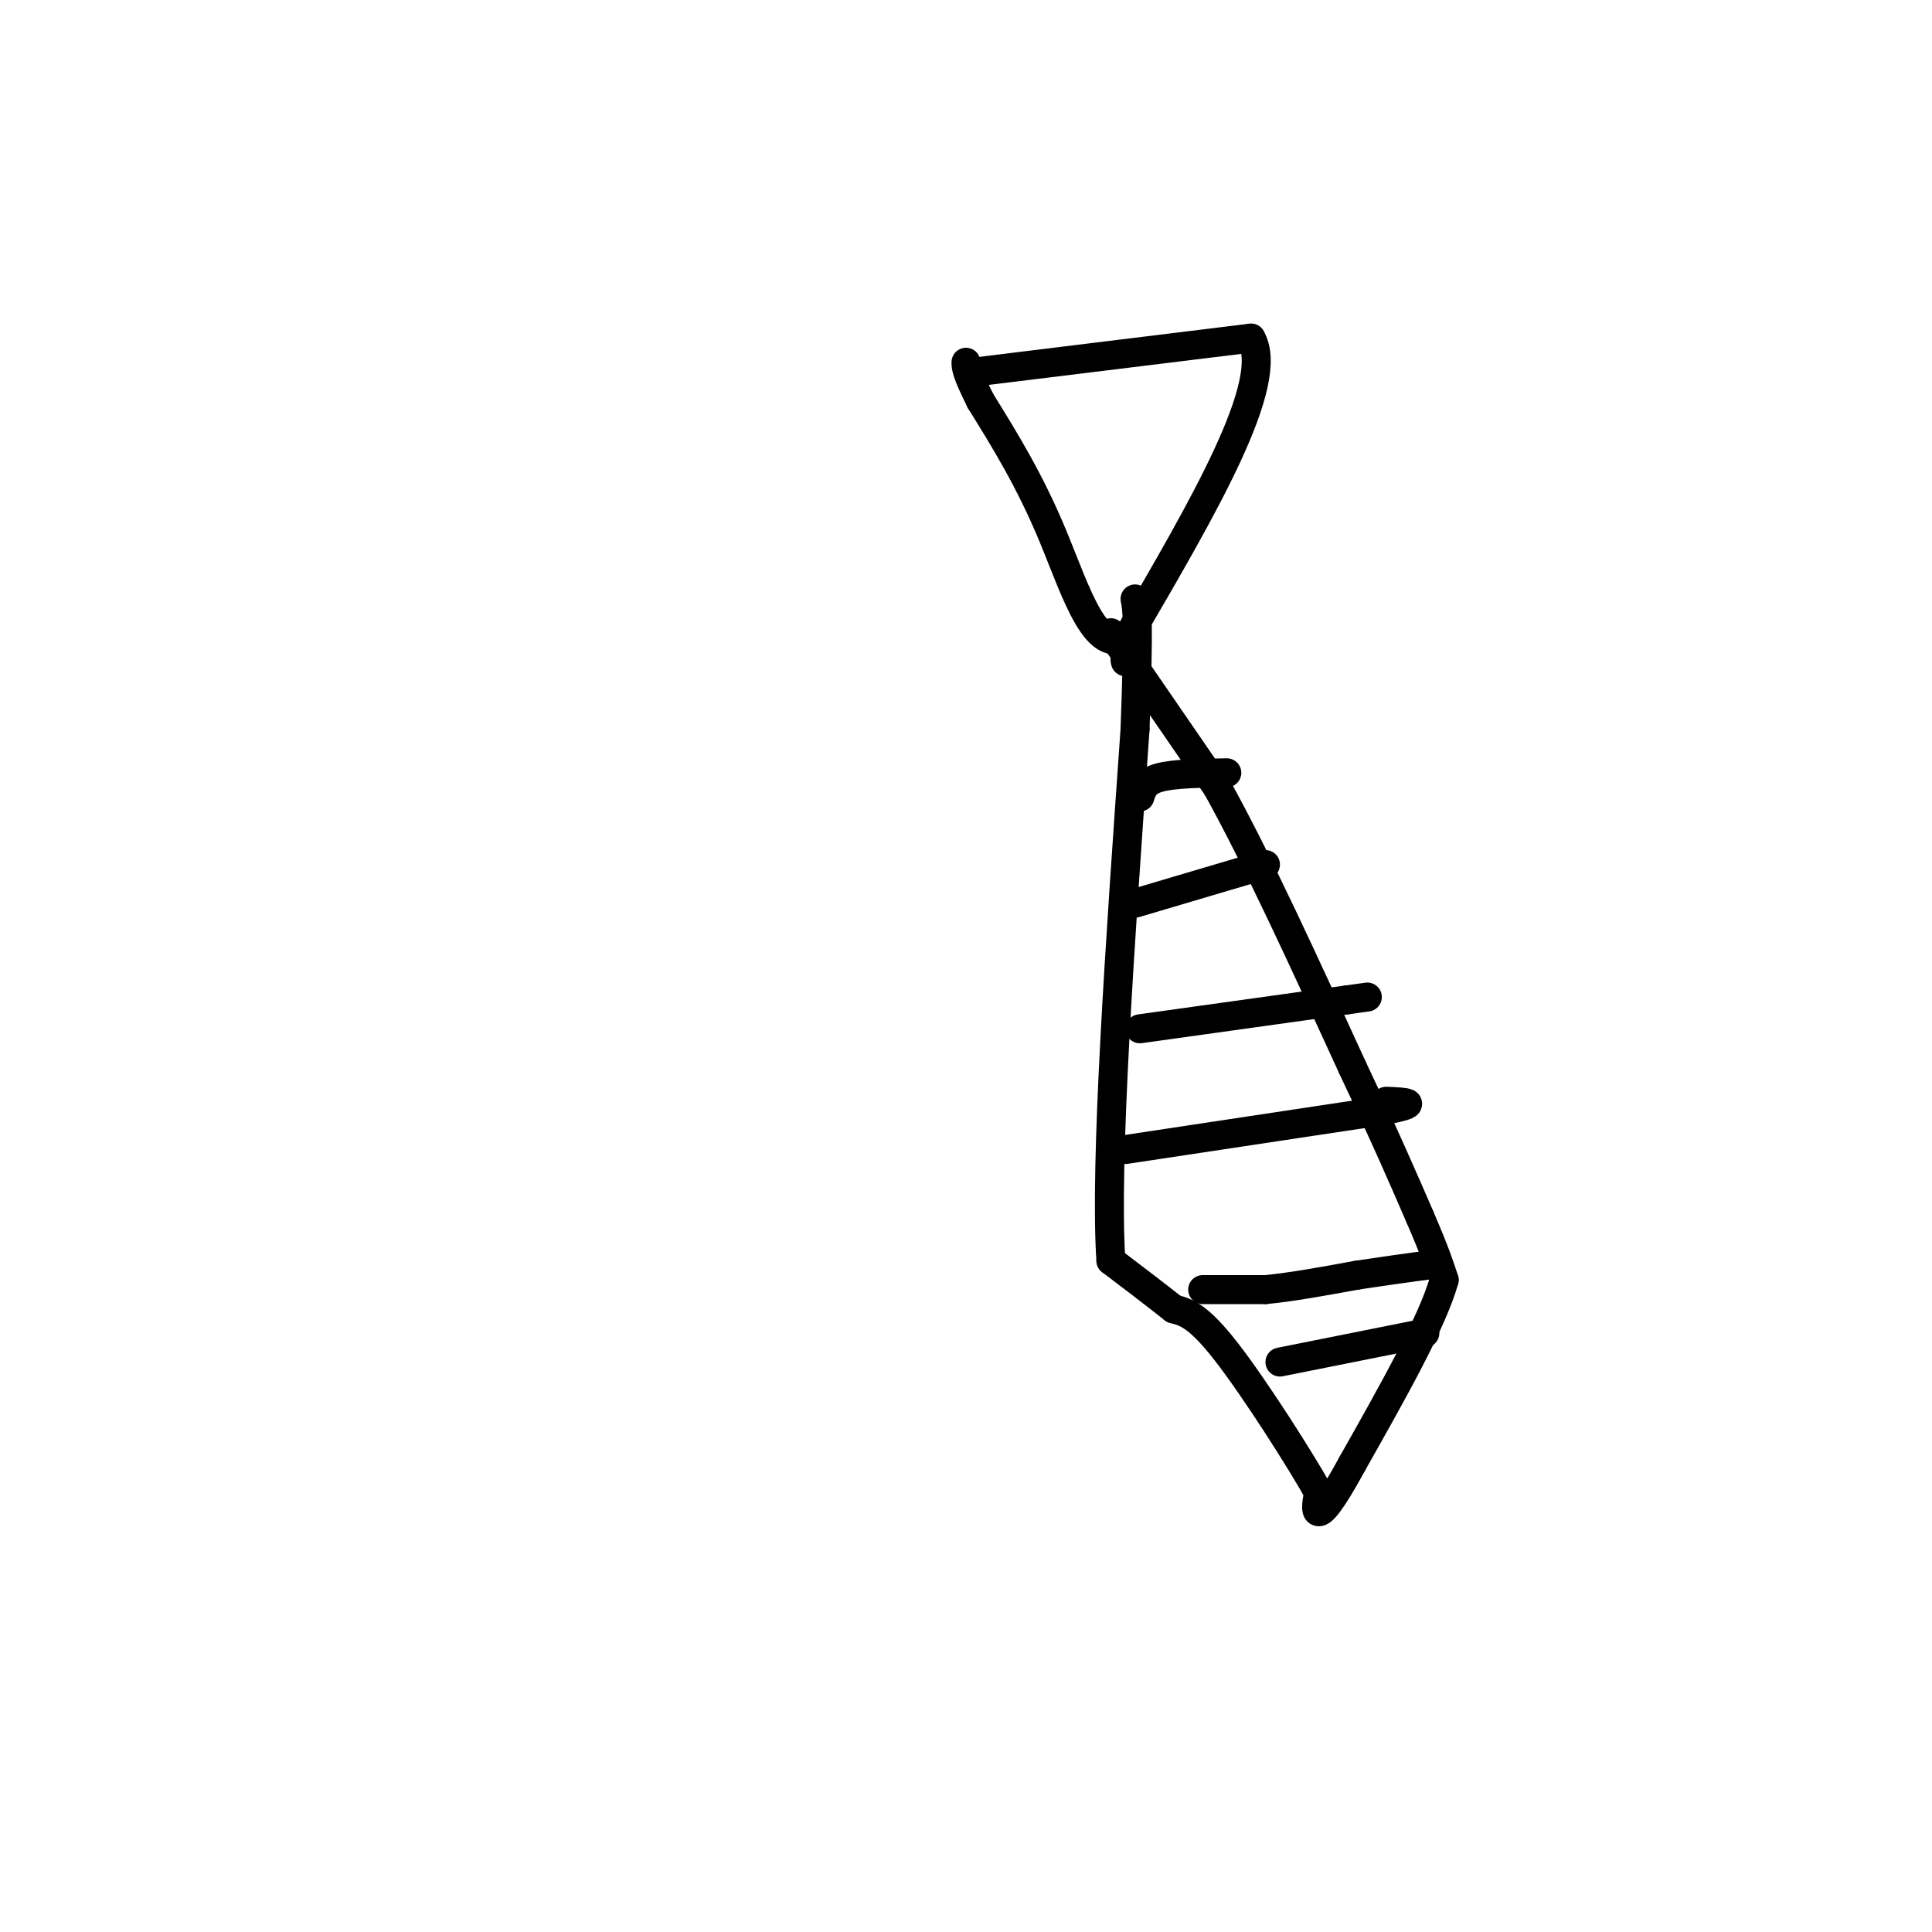 <svg viewBox='0 0 400 400' version='1.1' xmlns='http://www.w3.org/2000/svg' xmlns:xlink='http://www.w3.org/1999/xlink'><g fill='none' stroke='#000000' stroke-width='6' stroke-linecap='round' stroke-linejoin='round'><path d='M202,77c0.000,0.000 57.000,-7.000 57,-7'/><path d='M259,70c5.333,9.000 -9.833,35.000 -25,61'/><path d='M234,131c-6.778,6.289 -11.222,-8.489 -16,-20c-4.778,-11.511 -9.889,-19.756 -15,-28'/><path d='M203,83c-3.000,-6.000 -3.000,-7.000 -3,-8'/><path d='M234,135c0.000,0.000 -1.000,1.000 -1,1'/><path d='M233,136c-0.167,0.333 -0.083,0.667 0,1'/><path d='M230,131c0.000,0.000 22.000,32.000 22,32'/><path d='M252,163c8.333,15.000 18.167,36.500 28,58'/><path d='M280,221c7.000,14.833 10.500,22.917 14,31'/><path d='M294,252c3.167,7.333 4.083,10.167 5,13'/><path d='M299,265c-2.333,8.500 -10.667,23.250 -19,38'/><path d='M280,303c-4.511,8.311 -6.289,10.089 -7,10c-0.711,-0.089 -0.356,-2.044 0,-4'/><path d='M273,309c-3.733,-6.667 -13.067,-21.333 -19,-29c-5.933,-7.667 -8.467,-8.333 -11,-9'/><path d='M243,271c-4.000,-3.167 -8.500,-6.583 -13,-10'/><path d='M230,261c-1.333,-20.000 1.833,-65.000 5,-110'/><path d='M235,151c0.833,-22.833 0.417,-24.917 0,-27'/><path d='M236,165c0.500,-1.583 1.000,-3.167 4,-4c3.000,-0.833 8.500,-0.917 14,-1'/><path d='M235,187c0.000,0.000 27.000,-8.000 27,-8'/><path d='M236,213c0.000,0.000 43.000,-6.000 43,-6'/><path d='M279,207c7.167,-1.000 3.583,-0.500 0,0'/><path d='M233,238c0.000,0.000 53.000,-8.000 53,-8'/><path d='M286,230c9.000,-1.667 5.000,-1.833 1,-2'/><path d='M249,267c0.000,0.000 13.000,0.000 13,0'/><path d='M262,267c5.333,-0.500 12.167,-1.750 19,-3'/><path d='M281,264c5.500,-0.833 9.750,-1.417 14,-2'/><path d='M295,262c2.667,-0.500 2.333,-0.750 2,-1'/><path d='M297,261c0.333,-0.167 0.167,-0.083 0,0'/><path d='M265,282c0.000,0.000 30.000,-6.000 30,-6'/></g>
</svg>